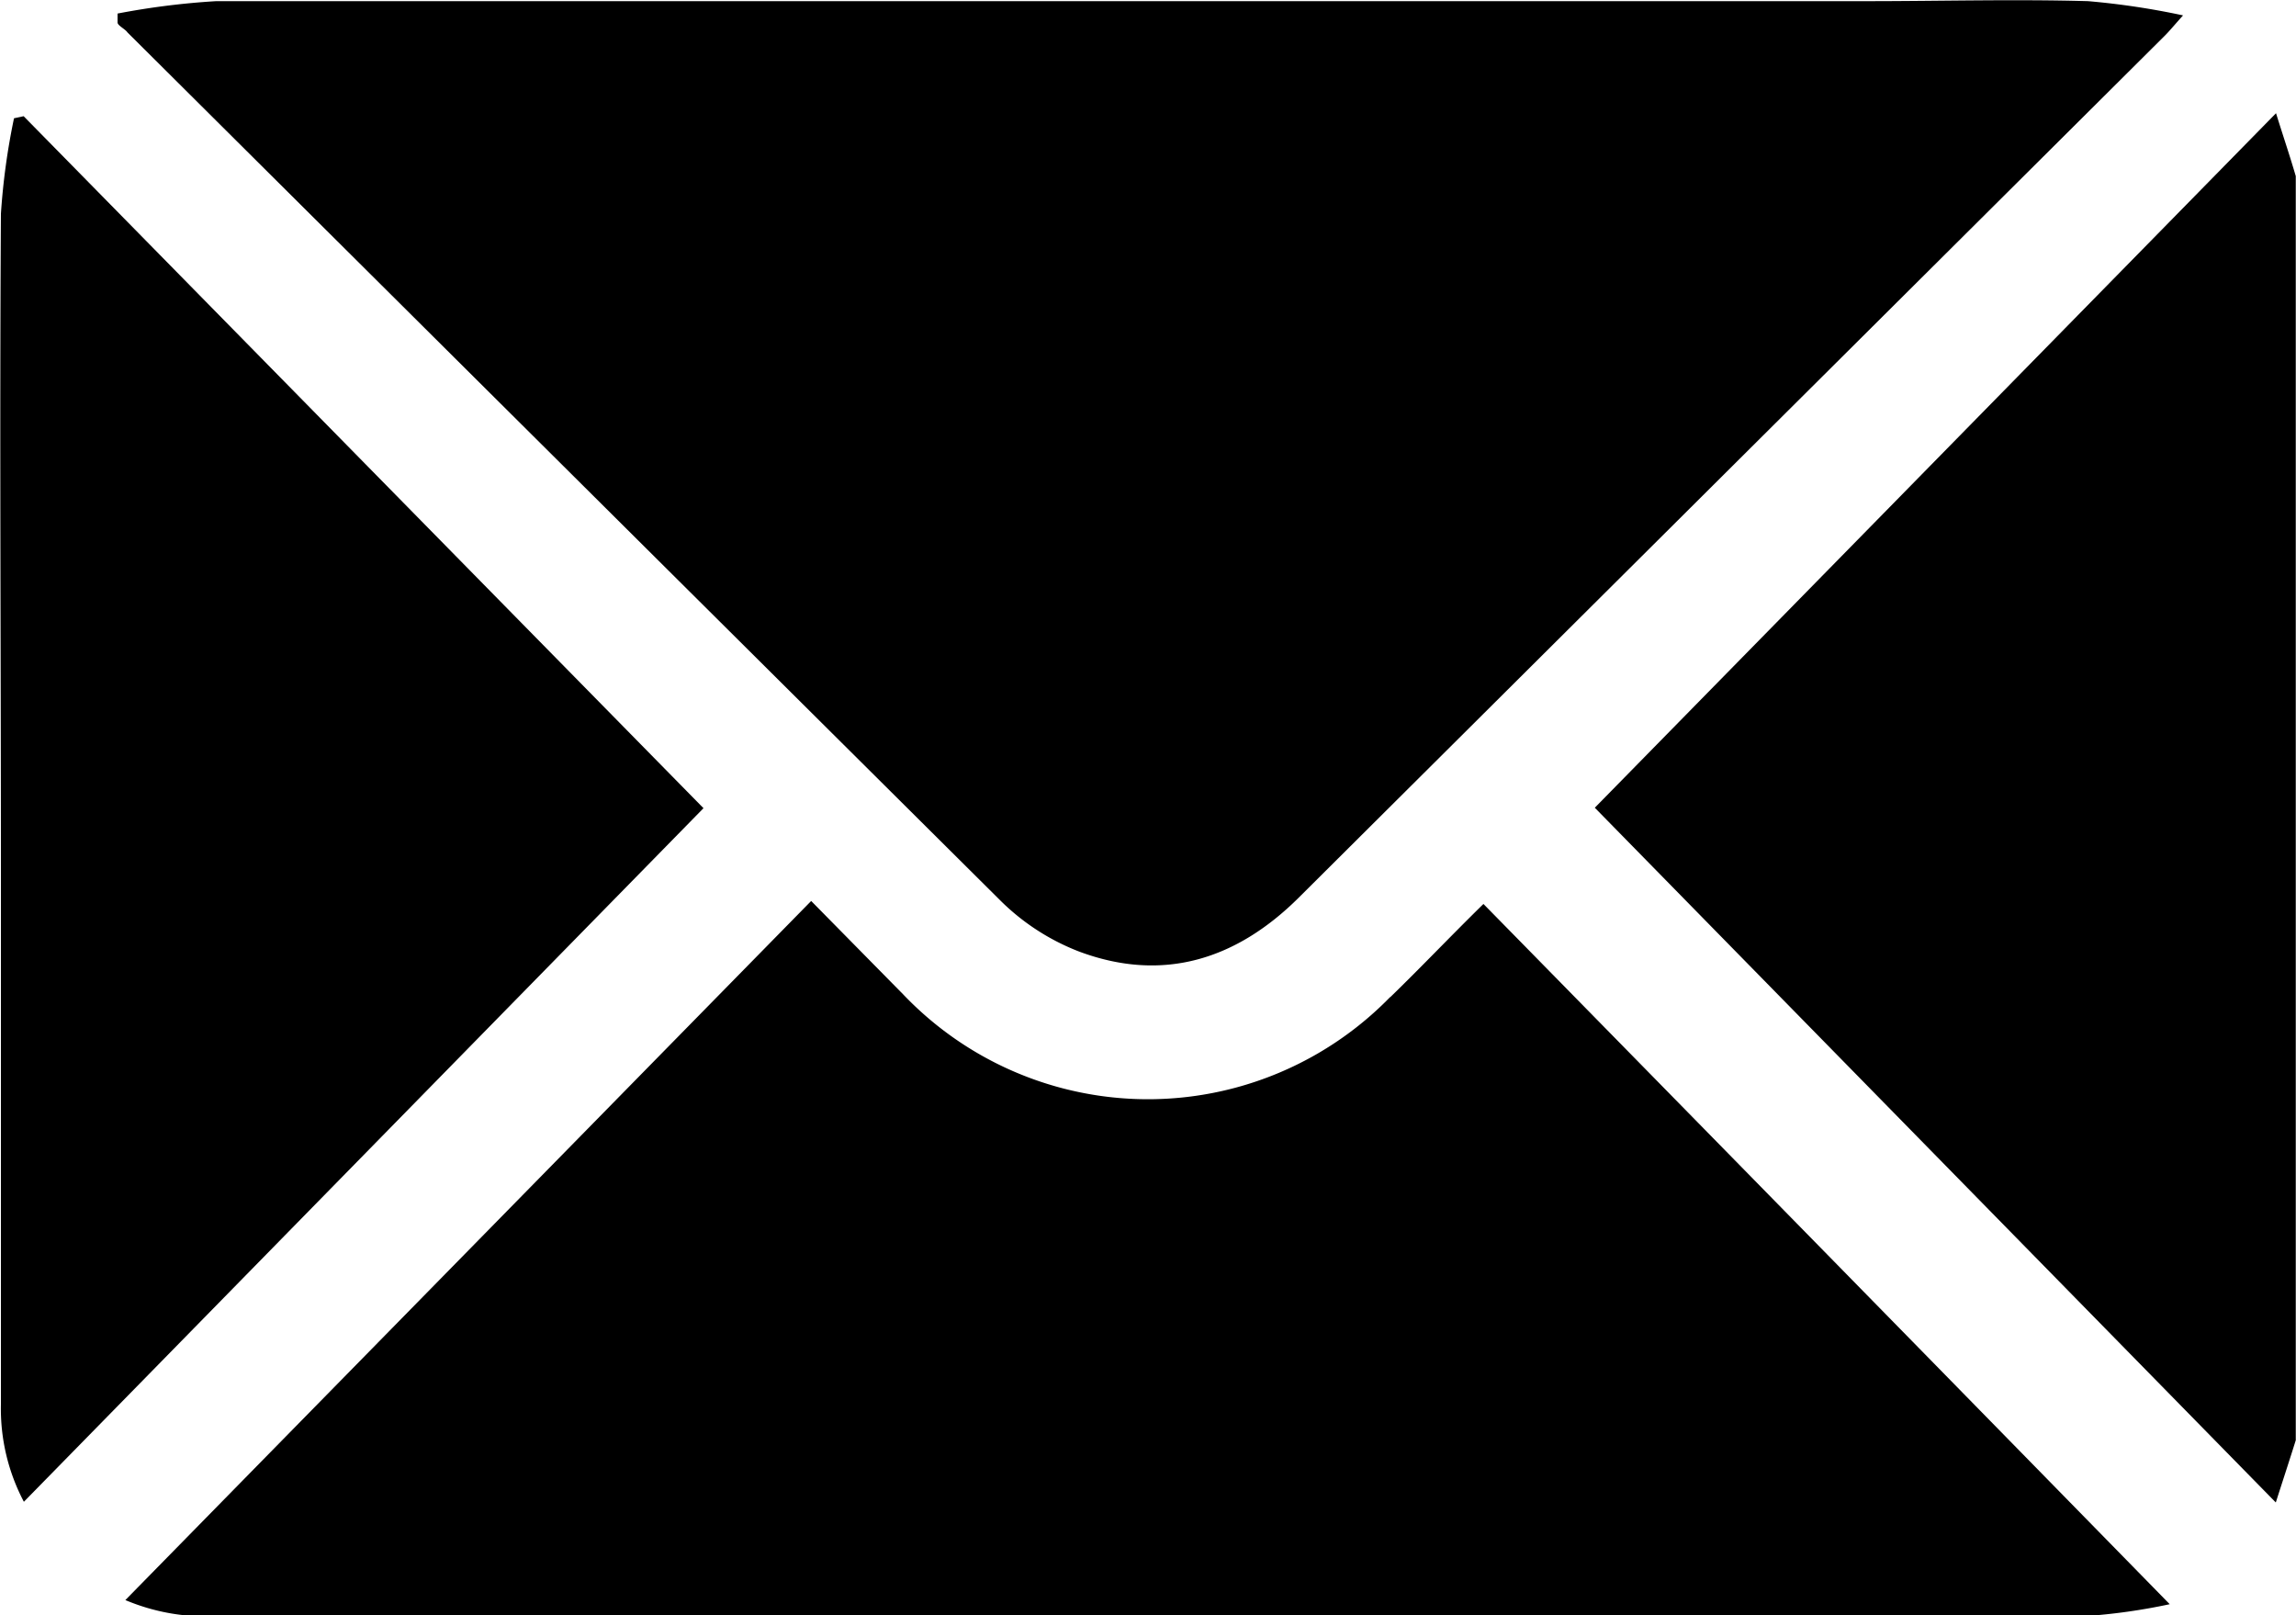 <svg xmlns="http://www.w3.org/2000/svg" id="Layer_1" data-name="Layer 1" viewBox="0 0 100 70.34"><title>email</title><path d="M183.67,67.26,154,97.5l29.66,30.25c.34-1.06.61-1.88.87-2.71V70C184.28,69.14,184,68.32,183.67,67.26ZM90.09,63.74q19,18.9,38,37.78a9.94,9.94,0,0,0,3.47,2.25c3.64,1.35,6.83.34,9.54-2.35l37.72-37.53c.2-.2.38-.42.8-.89a33.33,33.33,0,0,0-4.14-.62c-3.22-.09-6.44,0-9.66,0q-35.92,0-71.86,0a33.24,33.24,0,0,0-4.3.54c0,.13,0,.26,0,.39S90,63.6,90.09,63.74Zm55,42a14.73,14.73,0,0,1-21.22-.12l-4-4.06L90,132a9,9,0,0,0,3.92.7h61.21c6.73,0,13.47,0,20.21,0a25.93,25.93,0,0,0,3.7-.52q-14.91-15.23-29.89-30.49C147.74,103.07,146.44,104.44,145.09,105.75ZM85.57,67.39l-.42.09a29.7,29.7,0,0,0-.57,4.16c-.06,9.47,0,19,0,28.42v23.43a8.67,8.67,0,0,0,1,4.23l29.6-30.2Z" transform="translate(-84.54 -62.33)"></path></svg>